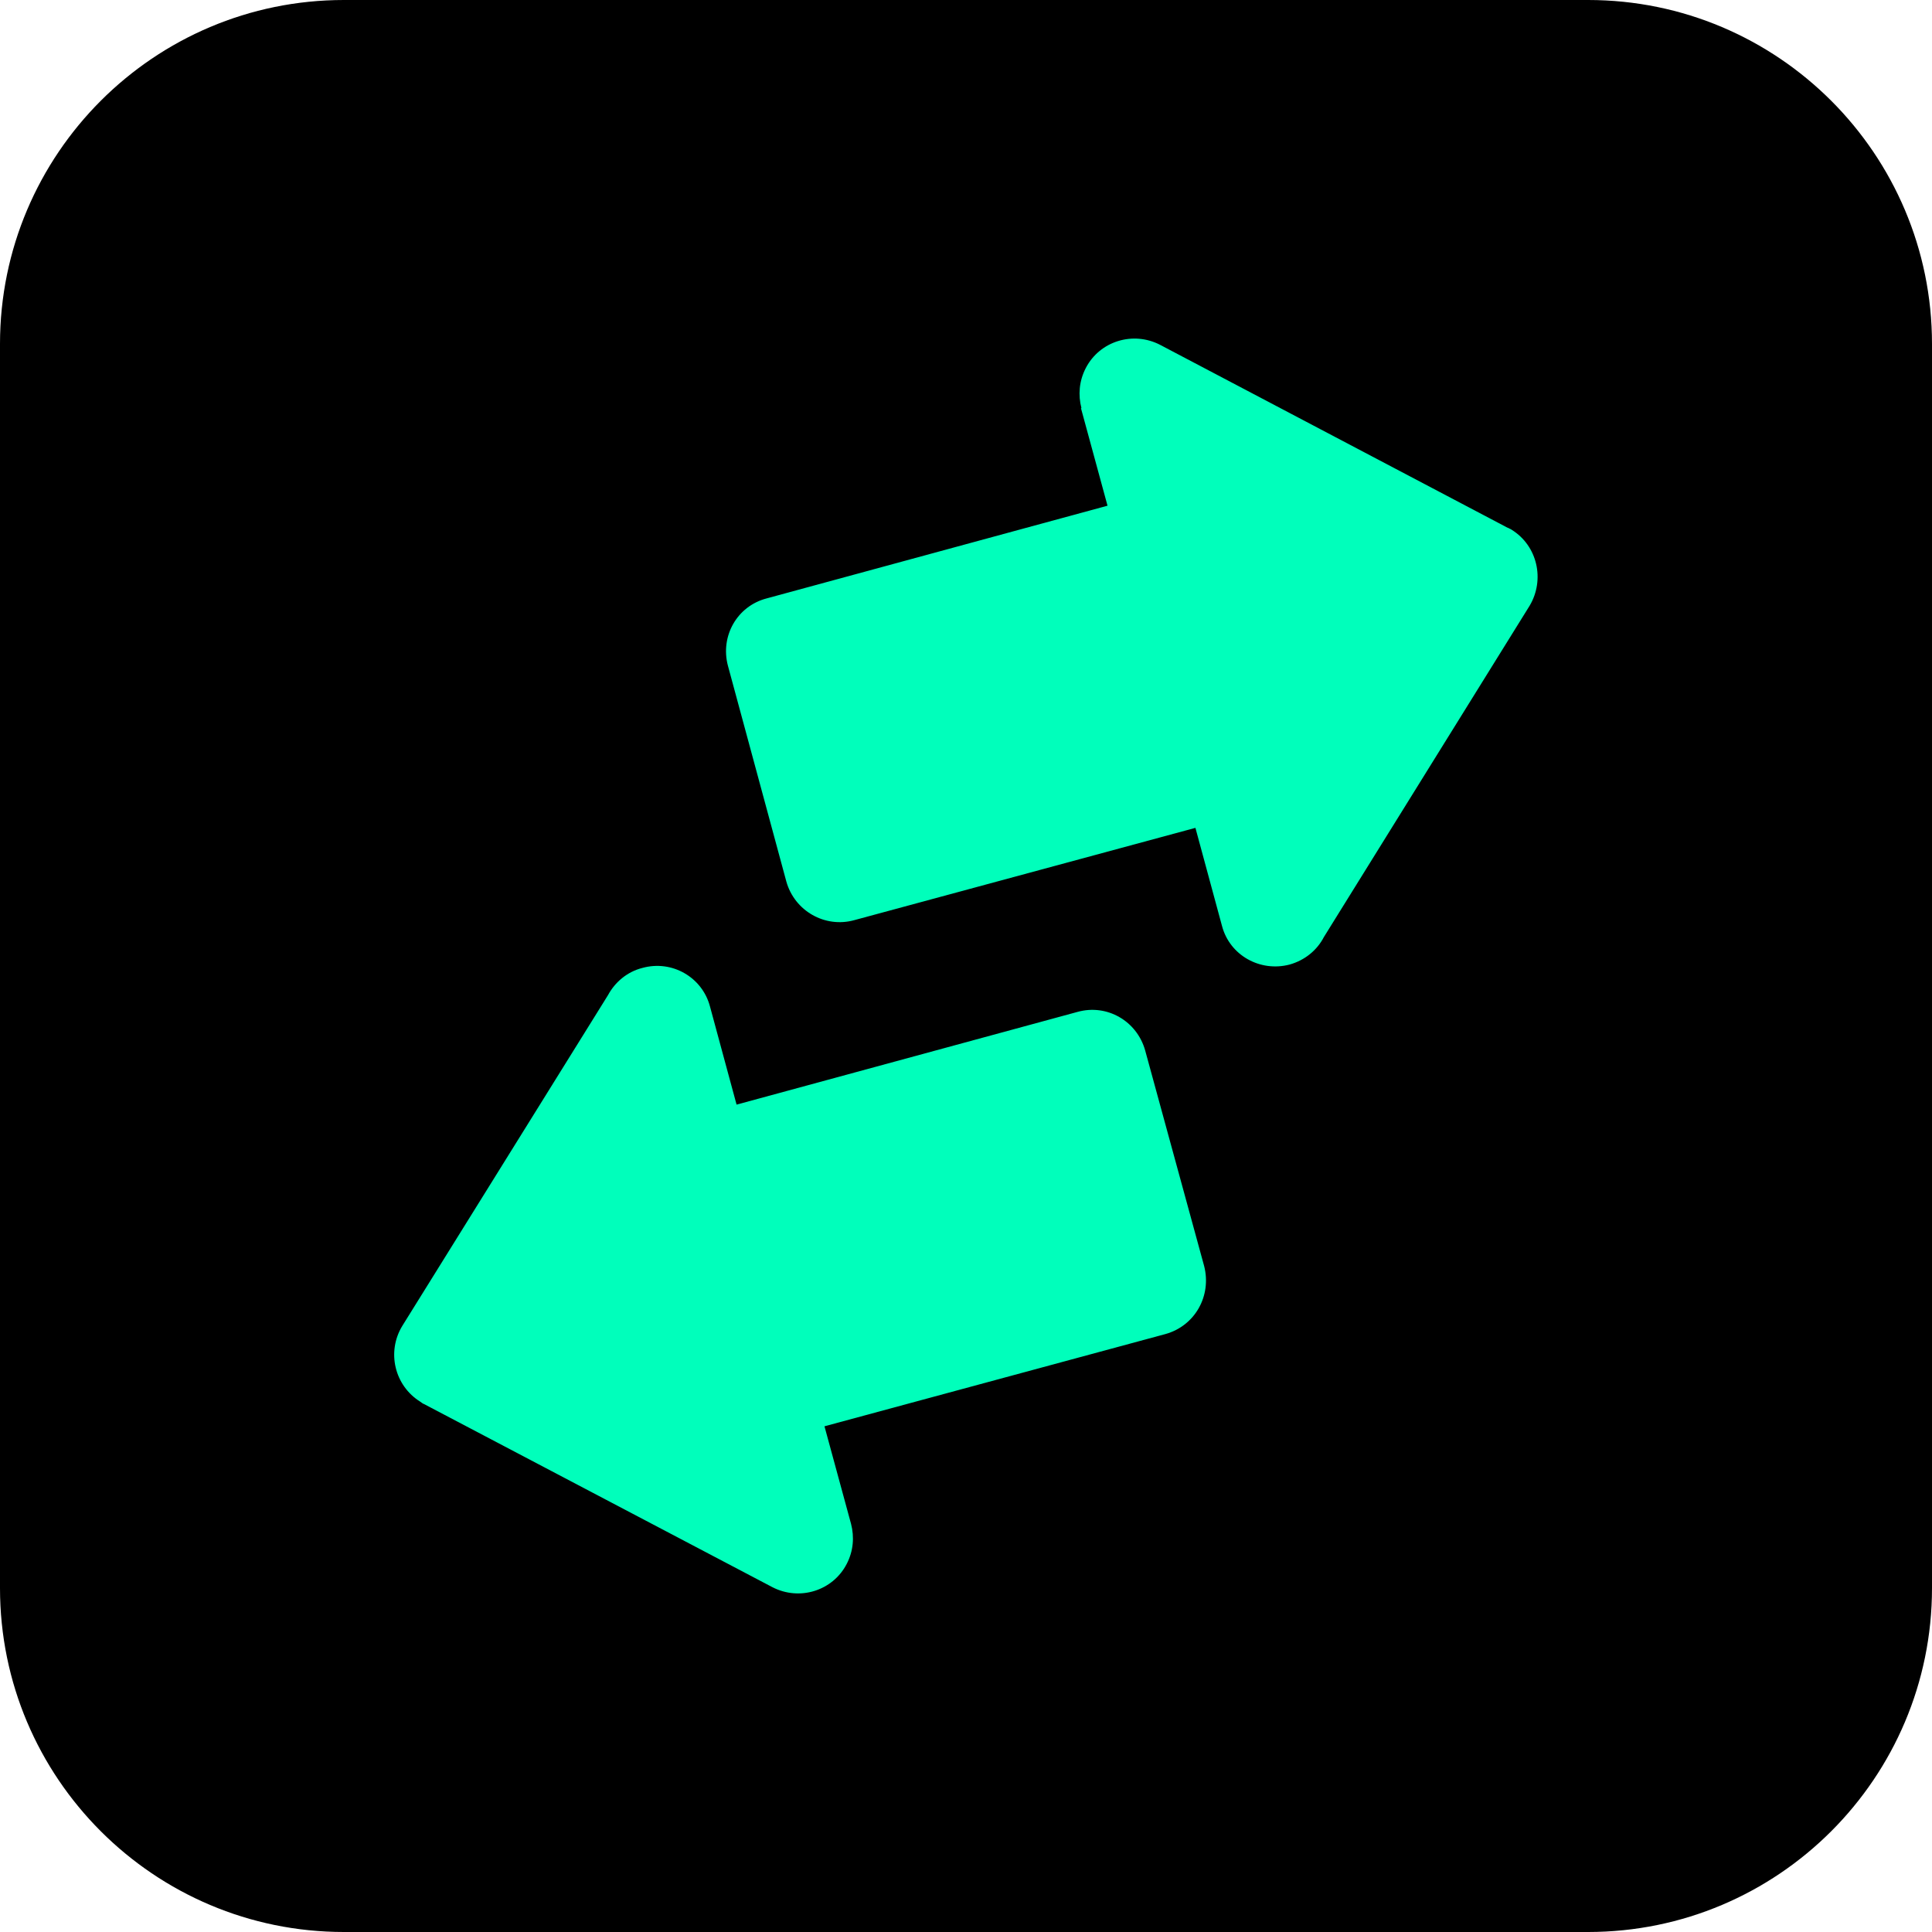 <?xml version="1.0" encoding="utf-8"?>
<!-- Generator: Adobe Illustrator 28.0.0, SVG Export Plug-In . SVG Version: 6.00 Build 0)  -->
<svg version="1.1" id="Layer_1" xmlns="http://www.w3.org/2000/svg" xmlns:xlink="http://www.w3.org/1999/xlink" x="0px" y="0px"
	 viewBox="0 0 400 400" style="enable-background:new 0 0 400 400;" xml:space="preserve">
<style type="text/css">
	.st0{fill:#00FFBB;}
</style>
<path d="M400,328.8c0,39.3-31.9,71.2-71.2,71.2H71.2C31.9,400,0,368.1,0,328.8V71.2C0,31.9,31.9,0,71.2,0h257.6
	C368.1,0,400,31.9,400,71.2V328.8z"/>
<g id="shape-61e52417-b697-8013-8001-8088d4c883e7_6_">
	<g id="shape-61e52417-b697-8013-8001-8088d4c8f2dd_6_">
		<g id="fills-61e52417-b697-8013-8001-8088d4c8f2dd_6_">
			<path class="st0" d="M152.5,228.7l70.6-19.2c6.1-1.7,12.3,1.9,14,8l12.2,44.6c1.6,6.2-1.9,12.4-8,14.1l-70.6,19.1l5.5,20.2l0,0
				c0.7,2.7,0.5,5.6-0.9,8.3c-2.9,5.6-9.8,7.7-15.4,4.8l-72.1-37.9h0l0,0c-0.3-0.1-0.5-0.3-0.8-0.5c-5.3-3.3-7-10.3-3.7-15.7
				l42.6-68.5c1.4-2.6,3.9-4.8,7.1-5.6c6.1-1.7,12.4,1.9,14,8L152.5,228.7z"/>
		</g>
	</g>
	<g id="shape-61e52417-b697-8013-8001-8088d4c8f2de_6_">
		<g id="fills-61e52417-b697-8013-8001-8088d4c8f2de_6_">
			<path class="st0" d="M247.5,171.4l-70.6,19.1c-6.1,1.7-12.4-1.9-14.1-8l-12.1-44.7c-1.6-6.1,1.9-12.3,8-13.9l70.6-19.2l-5.5-20.2
				h0.1c-0.7-2.7-0.5-5.6,0.9-8.3c2.9-5.6,9.8-7.7,15.4-4.8l72,37.9l0.1,0l0,0c0.2,0.2,0.5,0.2,0.7,0.4c5.3,3.3,6.9,10.3,3.7,15.7
				L274.1,194c-1.4,2.7-3.9,4.8-7.1,5.7c-6.1,1.6-12.4-1.9-14-8L247.5,171.4z"/>
		</g>
	</g>
</g>
</svg>
